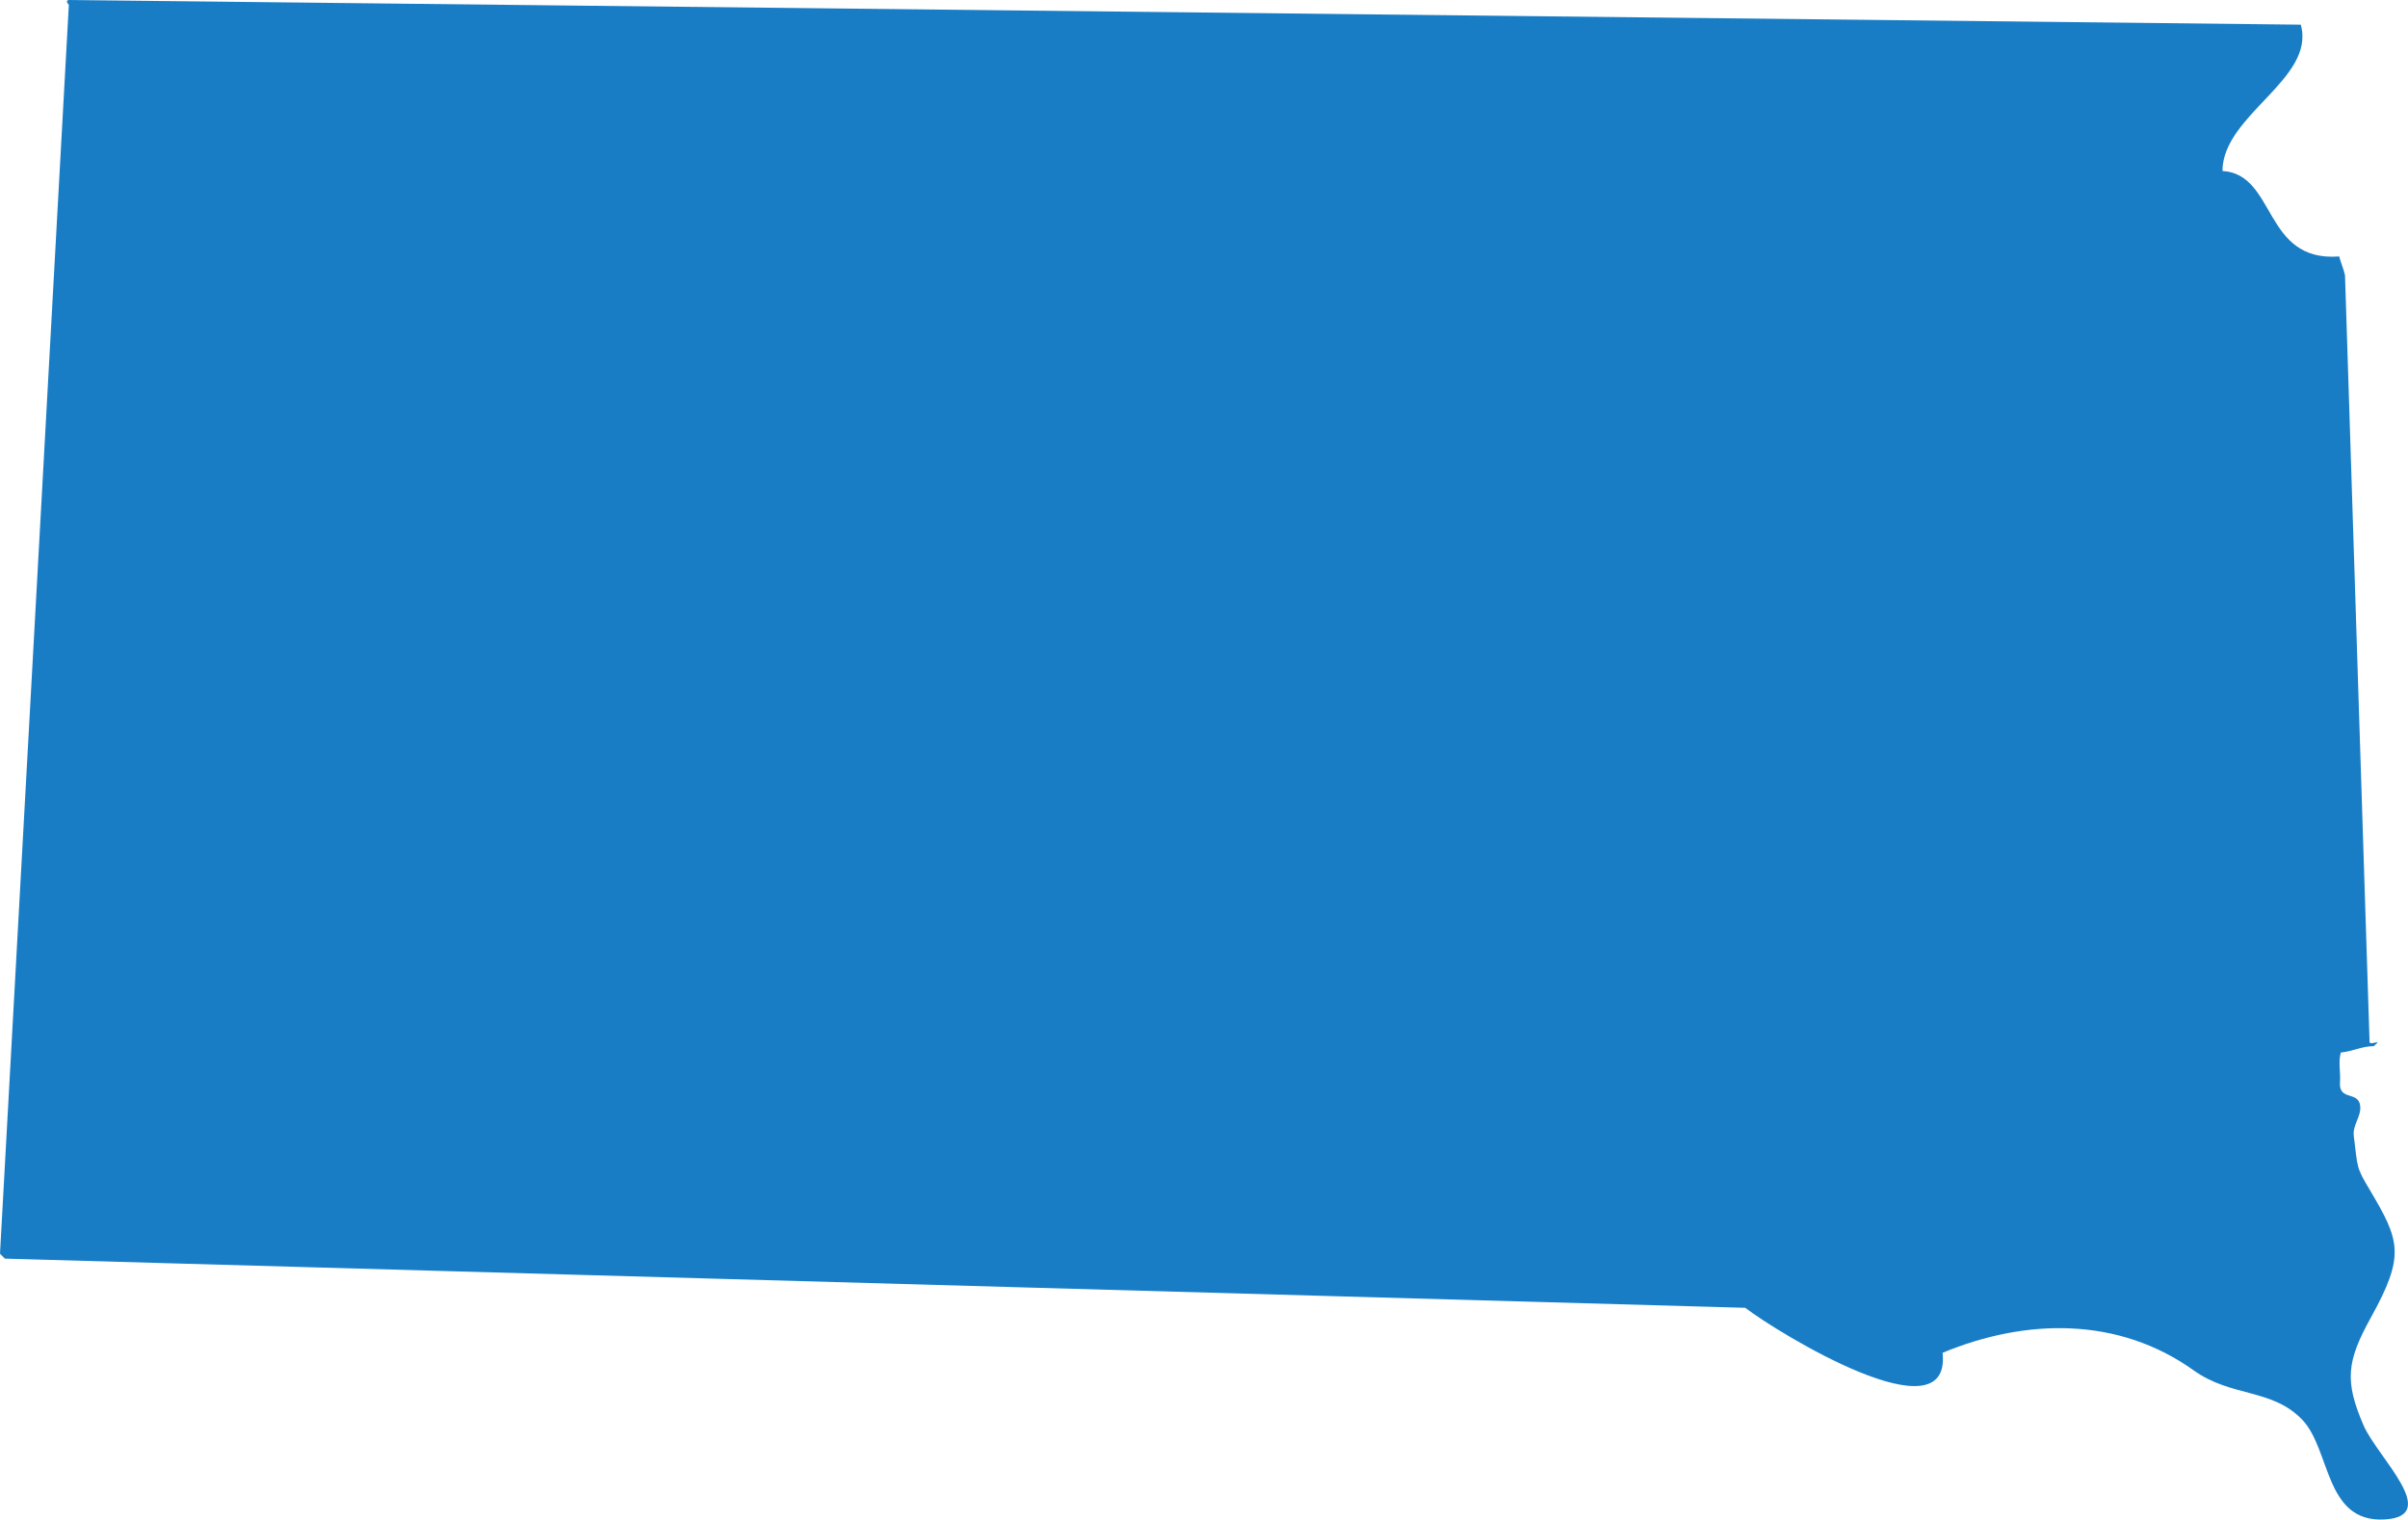<?xml version="1.0" encoding="utf-8"?>
<!-- Generator: Adobe Illustrator 15.1.0, SVG Export Plug-In . SVG Version: 6.00 Build 0)  -->
<!DOCTYPE svg PUBLIC "-//W3C//DTD SVG 1.1//EN" "http://www.w3.org/Graphics/SVG/1.1/DTD/svg11.dtd">
<svg version="1.1" id="Layer_1" xmlns="http://www.w3.org/2000/svg" xmlns:xlink="http://www.w3.org/1999/xlink" x="0px" y="0px"
	 width="253.562px" height="160px" viewBox="0 0 253.562 160" enable-background="new 0 0 253.562 160" xml:space="preserve">
<path fill="#197DC6" d="M183.774,137.706c3.359,2.58,21.742,13.867,20.782,4.736c8.841-3.668,18.543-3.788,26.439,1.851
	c3.976,2.844,8.237,1.887,11.412,5.178c3.046,3.155,2.344,10.875,8.688,10.518c6.055-0.339-0.763-6.562-2.209-9.898
	c-2.027-4.683-1.777-6.756,0.764-11.354c3.626-6.548,3.085-8.076-0.119-13.458c-1.447-2.431-1.251-2.26-1.68-5.701
	c-0.135-1.108,0.794-2.023,0.681-3.109c-0.176-1.653-2.29-0.495-2.131-2.54c0.078-1.021-0.202-2.111,0.09-3.102
	c1.229-0.119,2.277-0.681,3.45-0.671c1.045-0.825-0.268-0.08-0.424-0.403l-2.588-80.758c-0.138-0.685-0.445-1.308-0.609-1.993
	c-8.045,0.618-6.604-8.661-12.296-9.002c0.032-5.932,9.844-9.686,8.247-15.403L7.247,0c-0.14,0.038-0.37,0.079,0,0.519L0,132.008
	c0.174,0.175,0.345,0.347,0.517,0.519L183.774,137.706z"/>
</svg>
